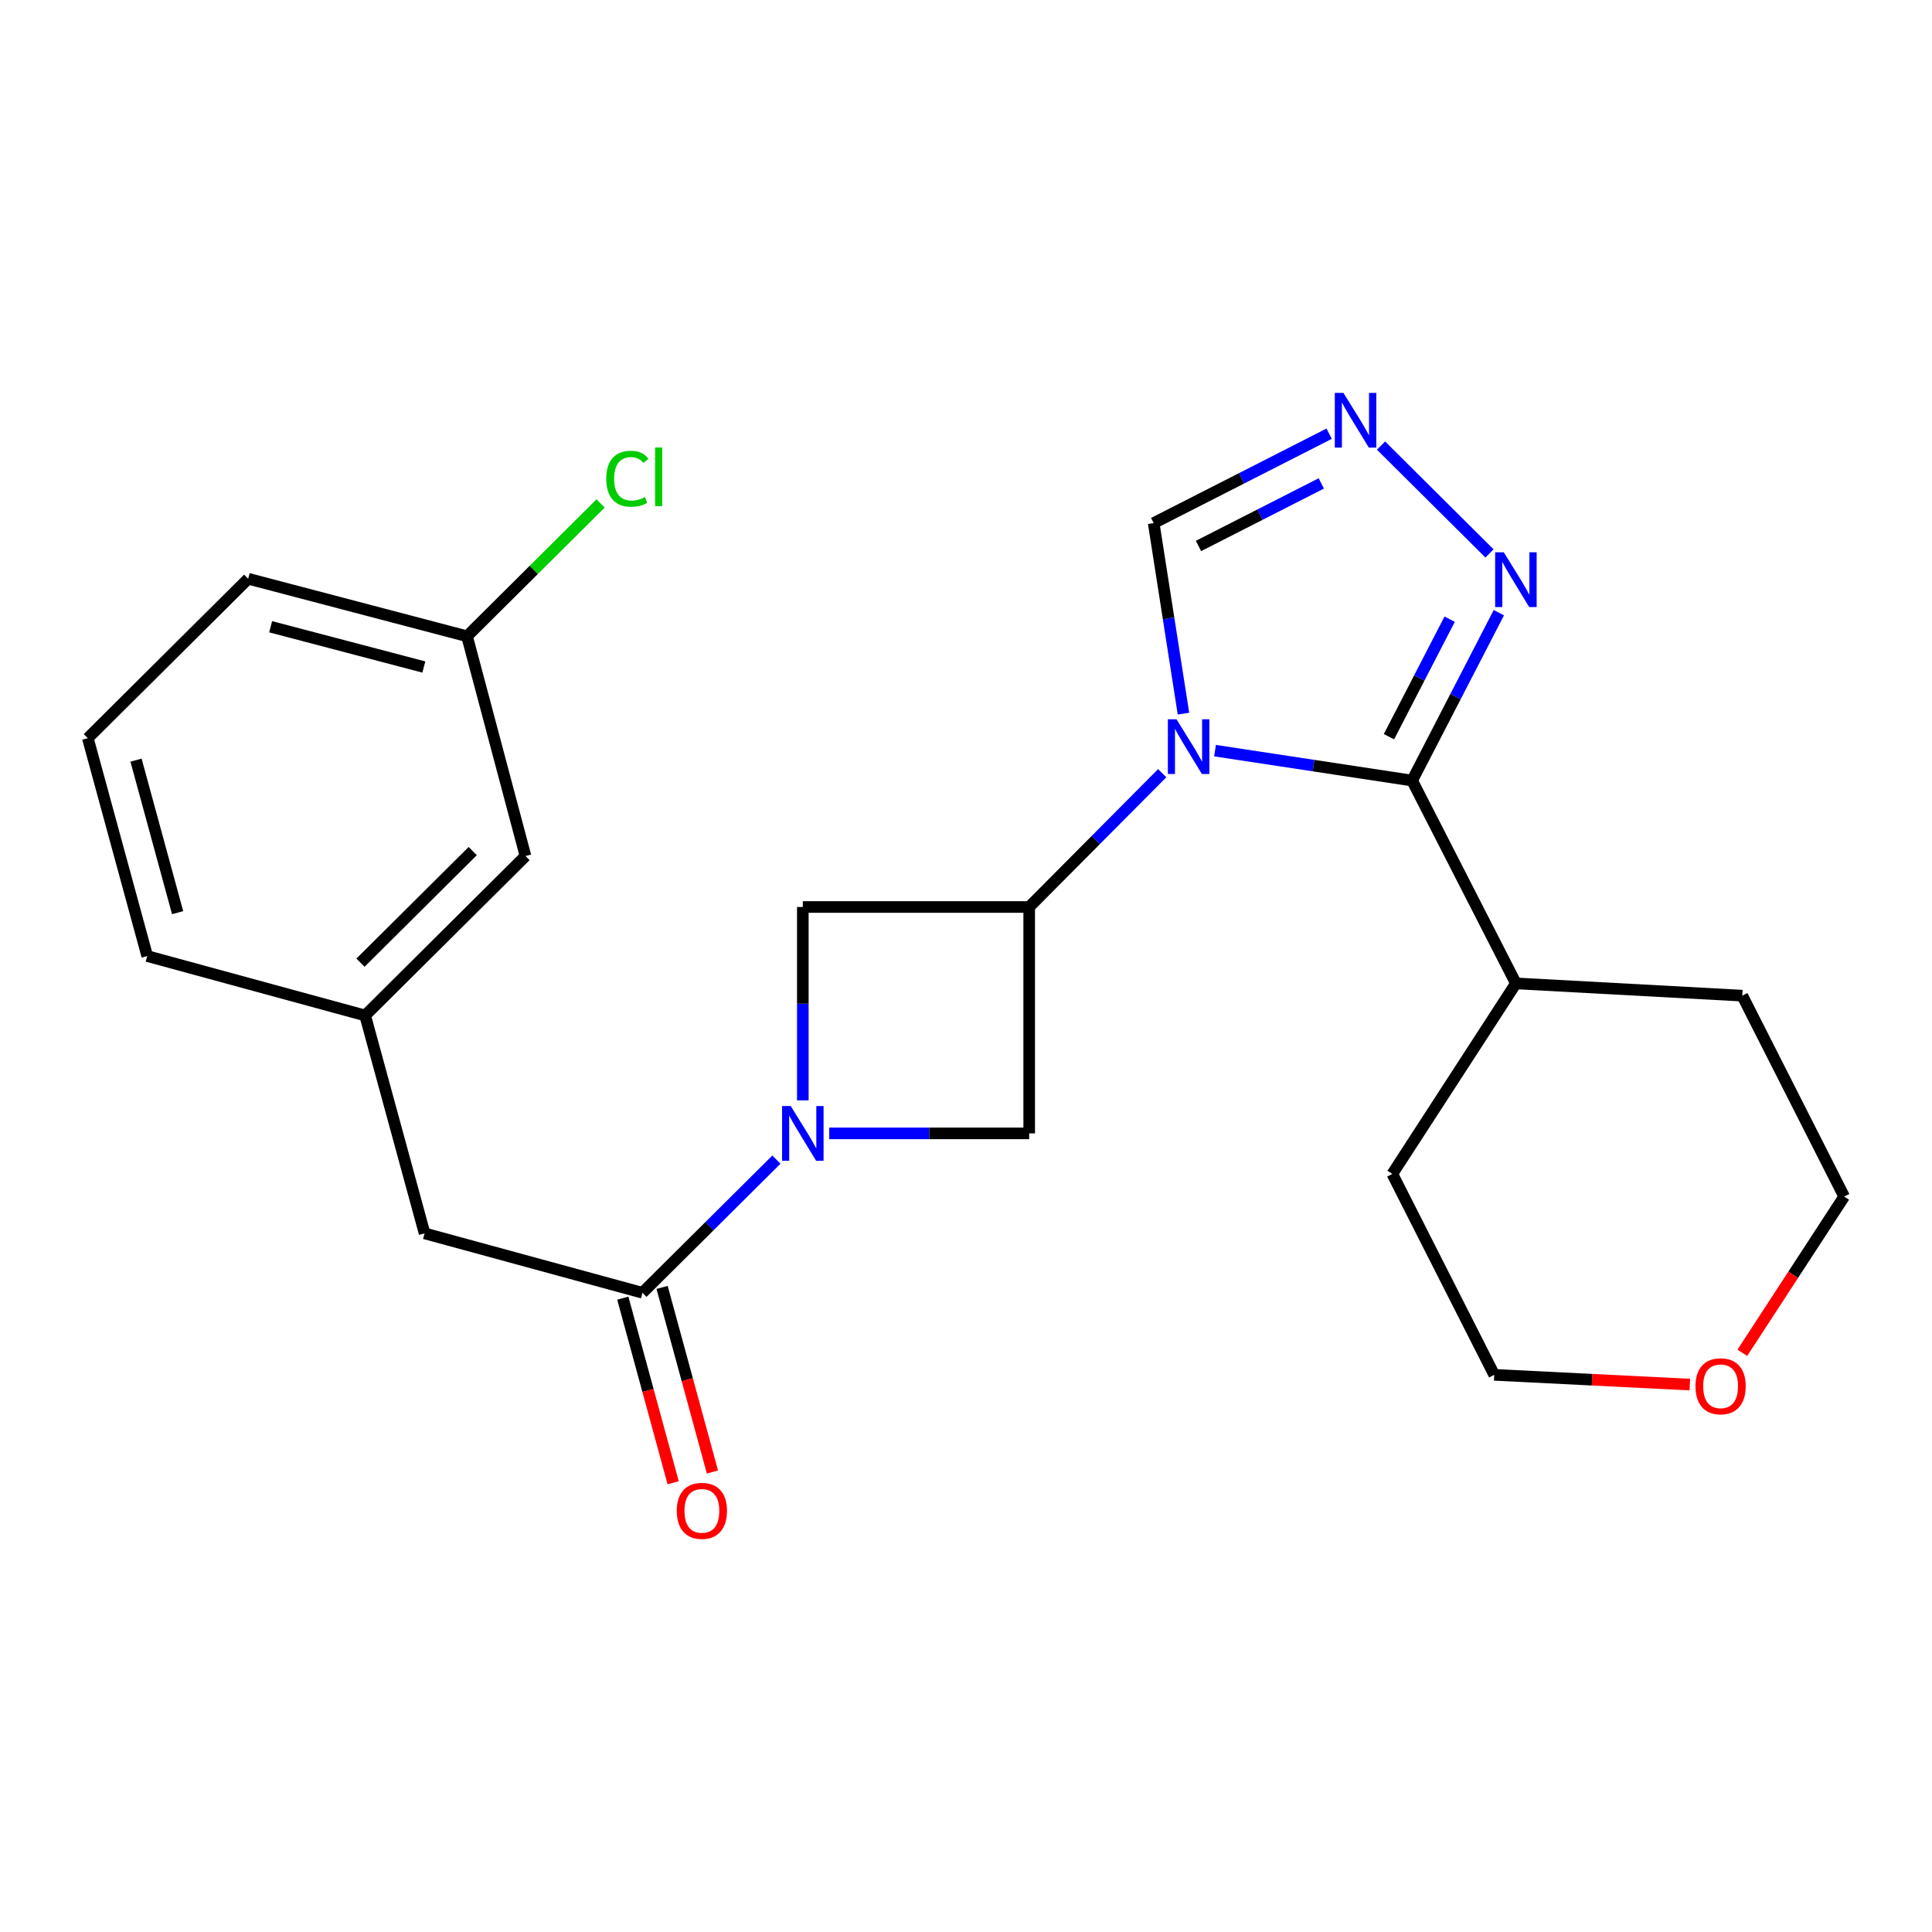 <?xml version='1.0' encoding='iso-8859-1'?>
<svg version='1.1' baseProfile='full'
              xmlns='http://www.w3.org/2000/svg'
                      xmlns:rdkit='http://www.rdkit.org/xml'
                      xmlns:xlink='http://www.w3.org/1999/xlink'
                  xml:space='preserve'
width='1000px' height='1000px' viewBox='0 0 1000 1000'>
<!-- END OF HEADER -->
<rect style='opacity:1.0;fill:#FFFFFF;stroke:none' width='1000' height='1000' x='0' y='0'> </rect>
<path class='bond-0' d='M 628.892,388.532 L 679.906,396.278' style='fill:none;fill-rule:evenodd;stroke:#0000FF;stroke-width:6px;stroke-linecap:butt;stroke-linejoin:miter;stroke-opacity:1' />
<path class='bond-0' d='M 679.906,396.278 L 730.921,404.024' style='fill:none;fill-rule:evenodd;stroke:#000000;stroke-width:6px;stroke-linecap:butt;stroke-linejoin:miter;stroke-opacity:1' />
<path class='bond-2' d='M 601.56,400.202 L 567.135,434.828' style='fill:none;fill-rule:evenodd;stroke:#0000FF;stroke-width:6px;stroke-linecap:butt;stroke-linejoin:miter;stroke-opacity:1' />
<path class='bond-2' d='M 567.135,434.828 L 532.709,469.454' style='fill:none;fill-rule:evenodd;stroke:#000000;stroke-width:6px;stroke-linecap:butt;stroke-linejoin:miter;stroke-opacity:1' />
<path class='bond-8' d='M 612.556,369.369 L 604.85,320.06' style='fill:none;fill-rule:evenodd;stroke:#0000FF;stroke-width:6px;stroke-linecap:butt;stroke-linejoin:miter;stroke-opacity:1' />
<path class='bond-8' d='M 604.85,320.06 L 597.144,270.751' style='fill:none;fill-rule:evenodd;stroke:#000000;stroke-width:6px;stroke-linecap:butt;stroke-linejoin:miter;stroke-opacity:1' />
<path class='bond-3' d='M 730.921,404.024 L 753.362,360.575' style='fill:none;fill-rule:evenodd;stroke:#000000;stroke-width:6px;stroke-linecap:butt;stroke-linejoin:miter;stroke-opacity:1' />
<path class='bond-3' d='M 753.362,360.575 L 775.803,317.126' style='fill:none;fill-rule:evenodd;stroke:#0000FF;stroke-width:6px;stroke-linecap:butt;stroke-linejoin:miter;stroke-opacity:1' />
<path class='bond-3' d='M 718.924,381.315 L 734.633,350.901' style='fill:none;fill-rule:evenodd;stroke:#000000;stroke-width:6px;stroke-linecap:butt;stroke-linejoin:miter;stroke-opacity:1' />
<path class='bond-3' d='M 734.633,350.901 L 750.342,320.487' style='fill:none;fill-rule:evenodd;stroke:#0000FF;stroke-width:6px;stroke-linecap:butt;stroke-linejoin:miter;stroke-opacity:1' />
<path class='bond-11' d='M 730.921,404.024 L 784.628,509.003' style='fill:none;fill-rule:evenodd;stroke:#000000;stroke-width:6px;stroke-linecap:butt;stroke-linejoin:miter;stroke-opacity:1' />
<path class='bond-1' d='M 415.539,569.546 L 415.539,519.5' style='fill:none;fill-rule:evenodd;stroke:#0000FF;stroke-width:6px;stroke-linecap:butt;stroke-linejoin:miter;stroke-opacity:1' />
<path class='bond-1' d='M 415.539,519.5 L 415.539,469.454' style='fill:none;fill-rule:evenodd;stroke:#000000;stroke-width:6px;stroke-linecap:butt;stroke-linejoin:miter;stroke-opacity:1' />
<path class='bond-4' d='M 401.873,600.219 L 367.202,634.68' style='fill:none;fill-rule:evenodd;stroke:#0000FF;stroke-width:6px;stroke-linecap:butt;stroke-linejoin:miter;stroke-opacity:1' />
<path class='bond-4' d='M 367.202,634.68 L 332.53,669.141' style='fill:none;fill-rule:evenodd;stroke:#000000;stroke-width:6px;stroke-linecap:butt;stroke-linejoin:miter;stroke-opacity:1' />
<path class='bond-25' d='M 429.208,586.636 L 480.959,586.636' style='fill:none;fill-rule:evenodd;stroke:#0000FF;stroke-width:6px;stroke-linecap:butt;stroke-linejoin:miter;stroke-opacity:1' />
<path class='bond-25' d='M 480.959,586.636 L 532.709,586.636' style='fill:none;fill-rule:evenodd;stroke:#000000;stroke-width:6px;stroke-linecap:butt;stroke-linejoin:miter;stroke-opacity:1' />
<path class='bond-6' d='M 532.709,469.454 L 532.709,586.636' style='fill:none;fill-rule:evenodd;stroke:#000000;stroke-width:6px;stroke-linecap:butt;stroke-linejoin:miter;stroke-opacity:1' />
<path class='bond-7' d='M 532.709,469.454 L 415.539,469.454' style='fill:none;fill-rule:evenodd;stroke:#000000;stroke-width:6px;stroke-linecap:butt;stroke-linejoin:miter;stroke-opacity:1' />
<path class='bond-24' d='M 770.962,286.453 L 714.815,230.631' style='fill:none;fill-rule:evenodd;stroke:#0000FF;stroke-width:6px;stroke-linecap:butt;stroke-linejoin:miter;stroke-opacity:1' />
<path class='bond-9' d='M 332.53,669.141 L 219.764,638.387' style='fill:none;fill-rule:evenodd;stroke:#000000;stroke-width:6px;stroke-linecap:butt;stroke-linejoin:miter;stroke-opacity:1' />
<path class='bond-10' d='M 322.362,671.915 L 335.393,719.688' style='fill:none;fill-rule:evenodd;stroke:#000000;stroke-width:6px;stroke-linecap:butt;stroke-linejoin:miter;stroke-opacity:1' />
<path class='bond-10' d='M 335.393,719.688 L 348.424,767.462' style='fill:none;fill-rule:evenodd;stroke:#FF0000;stroke-width:6px;stroke-linecap:butt;stroke-linejoin:miter;stroke-opacity:1' />
<path class='bond-10' d='M 342.699,666.367 L 355.73,714.141' style='fill:none;fill-rule:evenodd;stroke:#000000;stroke-width:6px;stroke-linecap:butt;stroke-linejoin:miter;stroke-opacity:1' />
<path class='bond-10' d='M 355.73,714.141 L 368.761,761.915' style='fill:none;fill-rule:evenodd;stroke:#FF0000;stroke-width:6px;stroke-linecap:butt;stroke-linejoin:miter;stroke-opacity:1' />
<path class='bond-5' d='M 687.96,224.488 L 642.552,247.619' style='fill:none;fill-rule:evenodd;stroke:#0000FF;stroke-width:6px;stroke-linecap:butt;stroke-linejoin:miter;stroke-opacity:1' />
<path class='bond-5' d='M 642.552,247.619 L 597.144,270.751' style='fill:none;fill-rule:evenodd;stroke:#000000;stroke-width:6px;stroke-linecap:butt;stroke-linejoin:miter;stroke-opacity:1' />
<path class='bond-5' d='M 683.906,250.211 L 652.12,266.403' style='fill:none;fill-rule:evenodd;stroke:#0000FF;stroke-width:6px;stroke-linecap:butt;stroke-linejoin:miter;stroke-opacity:1' />
<path class='bond-5' d='M 652.12,266.403 L 620.335,282.595' style='fill:none;fill-rule:evenodd;stroke:#000000;stroke-width:6px;stroke-linecap:butt;stroke-linejoin:miter;stroke-opacity:1' />
<path class='bond-12' d='M 219.764,638.387 L 188.998,525.609' style='fill:none;fill-rule:evenodd;stroke:#000000;stroke-width:6px;stroke-linecap:butt;stroke-linejoin:miter;stroke-opacity:1' />
<path class='bond-21' d='M 784.628,509.003 L 901.798,515.35' style='fill:none;fill-rule:evenodd;stroke:#000000;stroke-width:6px;stroke-linecap:butt;stroke-linejoin:miter;stroke-opacity:1' />
<path class='bond-22' d='M 784.628,509.003 L 720.662,607.622' style='fill:none;fill-rule:evenodd;stroke:#000000;stroke-width:6px;stroke-linecap:butt;stroke-linejoin:miter;stroke-opacity:1' />
<path class='bond-14' d='M 188.998,525.609 L 271.995,443.092' style='fill:none;fill-rule:evenodd;stroke:#000000;stroke-width:6px;stroke-linecap:butt;stroke-linejoin:miter;stroke-opacity:1' />
<path class='bond-14' d='M 186.585,498.282 L 244.683,440.521' style='fill:none;fill-rule:evenodd;stroke:#000000;stroke-width:6px;stroke-linecap:butt;stroke-linejoin:miter;stroke-opacity:1' />
<path class='bond-18' d='M 188.998,525.609 L 76.208,494.855' style='fill:none;fill-rule:evenodd;stroke:#000000;stroke-width:6px;stroke-linecap:butt;stroke-linejoin:miter;stroke-opacity:1' />
<path class='bond-13' d='M 874.646,716.656 L 824.028,714.137' style='fill:none;fill-rule:evenodd;stroke:#FF0000;stroke-width:6px;stroke-linecap:butt;stroke-linejoin:miter;stroke-opacity:1' />
<path class='bond-13' d='M 824.028,714.137 L 773.409,711.617' style='fill:none;fill-rule:evenodd;stroke:#000000;stroke-width:6px;stroke-linecap:butt;stroke-linejoin:miter;stroke-opacity:1' />
<path class='bond-26' d='M 901.825,700.202 L 928.185,659.773' style='fill:none;fill-rule:evenodd;stroke:#FF0000;stroke-width:6px;stroke-linecap:butt;stroke-linejoin:miter;stroke-opacity:1' />
<path class='bond-26' d='M 928.185,659.773 L 954.545,619.345' style='fill:none;fill-rule:evenodd;stroke:#000000;stroke-width:6px;stroke-linecap:butt;stroke-linejoin:miter;stroke-opacity:1' />
<path class='bond-15' d='M 271.995,443.092 L 241.734,329.33' style='fill:none;fill-rule:evenodd;stroke:#000000;stroke-width:6px;stroke-linecap:butt;stroke-linejoin:miter;stroke-opacity:1' />
<path class='bond-16' d='M 241.734,329.33 L 276.303,294.955' style='fill:none;fill-rule:evenodd;stroke:#000000;stroke-width:6px;stroke-linecap:butt;stroke-linejoin:miter;stroke-opacity:1' />
<path class='bond-16' d='M 276.303,294.955 L 310.873,260.58' style='fill:none;fill-rule:evenodd;stroke:#00CC00;stroke-width:6px;stroke-linecap:butt;stroke-linejoin:miter;stroke-opacity:1' />
<path class='bond-27' d='M 241.734,329.33 L 128.452,299.548' style='fill:none;fill-rule:evenodd;stroke:#000000;stroke-width:6px;stroke-linecap:butt;stroke-linejoin:miter;stroke-opacity:1' />
<path class='bond-27' d='M 219.382,345.25 L 140.084,324.403' style='fill:none;fill-rule:evenodd;stroke:#000000;stroke-width:6px;stroke-linecap:butt;stroke-linejoin:miter;stroke-opacity:1' />
<path class='bond-17' d='M 45.455,382.077 L 76.208,494.855' style='fill:none;fill-rule:evenodd;stroke:#000000;stroke-width:6px;stroke-linecap:butt;stroke-linejoin:miter;stroke-opacity:1' />
<path class='bond-17' d='M 70.405,393.448 L 91.933,472.393' style='fill:none;fill-rule:evenodd;stroke:#000000;stroke-width:6px;stroke-linecap:butt;stroke-linejoin:miter;stroke-opacity:1' />
<path class='bond-23' d='M 45.455,382.077 L 128.452,299.548' style='fill:none;fill-rule:evenodd;stroke:#000000;stroke-width:6px;stroke-linecap:butt;stroke-linejoin:miter;stroke-opacity:1' />
<path class='bond-19' d='M 954.545,619.345 L 901.798,515.35' style='fill:none;fill-rule:evenodd;stroke:#000000;stroke-width:6px;stroke-linecap:butt;stroke-linejoin:miter;stroke-opacity:1' />
<path class='bond-20' d='M 773.409,711.617 L 720.662,607.622' style='fill:none;fill-rule:evenodd;stroke:#000000;stroke-width:6px;stroke-linecap:butt;stroke-linejoin:miter;stroke-opacity:1' />
<path  class='atom-0' d='M 608.966 372.297
L 618.246 387.297
Q 619.166 388.777, 620.646 391.457
Q 622.126 394.137, 622.206 394.297
L 622.206 372.297
L 625.966 372.297
L 625.966 400.617
L 622.086 400.617
L 612.126 384.217
Q 610.966 382.297, 609.726 380.097
Q 608.526 377.897, 608.166 377.217
L 608.166 400.617
L 604.486 400.617
L 604.486 372.297
L 608.966 372.297
' fill='#0000FF'/>
<path  class='atom-2' d='M 409.279 572.476
L 418.559 587.476
Q 419.479 588.956, 420.959 591.636
Q 422.439 594.316, 422.519 594.476
L 422.519 572.476
L 426.279 572.476
L 426.279 600.796
L 422.399 600.796
L 412.439 584.396
Q 411.279 582.476, 410.039 580.276
Q 408.839 578.076, 408.479 577.396
L 408.479 600.796
L 404.799 600.796
L 404.799 572.476
L 409.279 572.476
' fill='#0000FF'/>
<path  class='atom-4' d='M 778.368 285.88
L 787.648 300.88
Q 788.568 302.36, 790.048 305.04
Q 791.528 307.72, 791.608 307.88
L 791.608 285.88
L 795.368 285.88
L 795.368 314.2
L 791.488 314.2
L 781.528 297.8
Q 780.368 295.88, 779.128 293.68
Q 777.928 291.48, 777.568 290.8
L 777.568 314.2
L 773.888 314.2
L 773.888 285.88
L 778.368 285.88
' fill='#0000FF'/>
<path  class='atom-6' d='M 695.371 203.363
L 704.651 218.363
Q 705.571 219.843, 707.051 222.523
Q 708.531 225.203, 708.611 225.363
L 708.611 203.363
L 712.371 203.363
L 712.371 231.683
L 708.491 231.683
L 698.531 215.283
Q 697.371 213.363, 696.131 211.163
Q 694.931 208.963, 694.571 208.283
L 694.571 231.683
L 690.891 231.683
L 690.891 203.363
L 695.371 203.363
' fill='#0000FF'/>
<path  class='atom-11' d='M 350.296 782.011
Q 350.296 775.211, 353.656 771.411
Q 357.016 767.611, 363.296 767.611
Q 369.576 767.611, 372.936 771.411
Q 376.296 775.211, 376.296 782.011
Q 376.296 788.891, 372.896 792.811
Q 369.496 796.691, 363.296 796.691
Q 357.056 796.691, 353.656 792.811
Q 350.296 788.931, 350.296 782.011
M 363.296 793.491
Q 367.616 793.491, 369.936 790.611
Q 372.296 787.691, 372.296 782.011
Q 372.296 776.451, 369.936 773.651
Q 367.616 770.811, 363.296 770.811
Q 358.976 770.811, 356.616 773.611
Q 354.296 776.411, 354.296 782.011
Q 354.296 787.731, 356.616 790.611
Q 358.976 793.491, 363.296 793.491
' fill='#FF0000'/>
<path  class='atom-14' d='M 877.579 717.53
Q 877.579 710.73, 880.939 706.93
Q 884.299 703.13, 890.579 703.13
Q 896.859 703.13, 900.219 706.93
Q 903.579 710.73, 903.579 717.53
Q 903.579 724.41, 900.179 728.33
Q 896.779 732.21, 890.579 732.21
Q 884.339 732.21, 880.939 728.33
Q 877.579 724.45, 877.579 717.53
M 890.579 729.01
Q 894.899 729.01, 897.219 726.13
Q 899.579 723.21, 899.579 717.53
Q 899.579 711.97, 897.219 709.17
Q 894.899 706.33, 890.579 706.33
Q 886.259 706.33, 883.899 709.13
Q 881.579 711.93, 881.579 717.53
Q 881.579 723.25, 883.899 726.13
Q 886.259 729.01, 890.579 729.01
' fill='#FF0000'/>
<path  class='atom-17' d='M 313.799 247.793
Q 313.799 240.753, 317.079 237.073
Q 320.399 233.353, 326.679 233.353
Q 332.519 233.353, 335.639 237.473
L 332.999 239.633
Q 330.719 236.633, 326.679 236.633
Q 322.399 236.633, 320.119 239.513
Q 317.879 242.353, 317.879 247.793
Q 317.879 253.393, 320.199 256.273
Q 322.559 259.153, 327.119 259.153
Q 330.239 259.153, 333.879 257.273
L 334.999 260.273
Q 333.519 261.233, 331.279 261.793
Q 329.039 262.353, 326.559 262.353
Q 320.399 262.353, 317.079 258.593
Q 313.799 254.833, 313.799 247.793
' fill='#00CC00'/>
<path  class='atom-17' d='M 339.079 231.633
L 342.759 231.633
L 342.759 261.993
L 339.079 261.993
L 339.079 231.633
' fill='#00CC00'/>
</svg>
